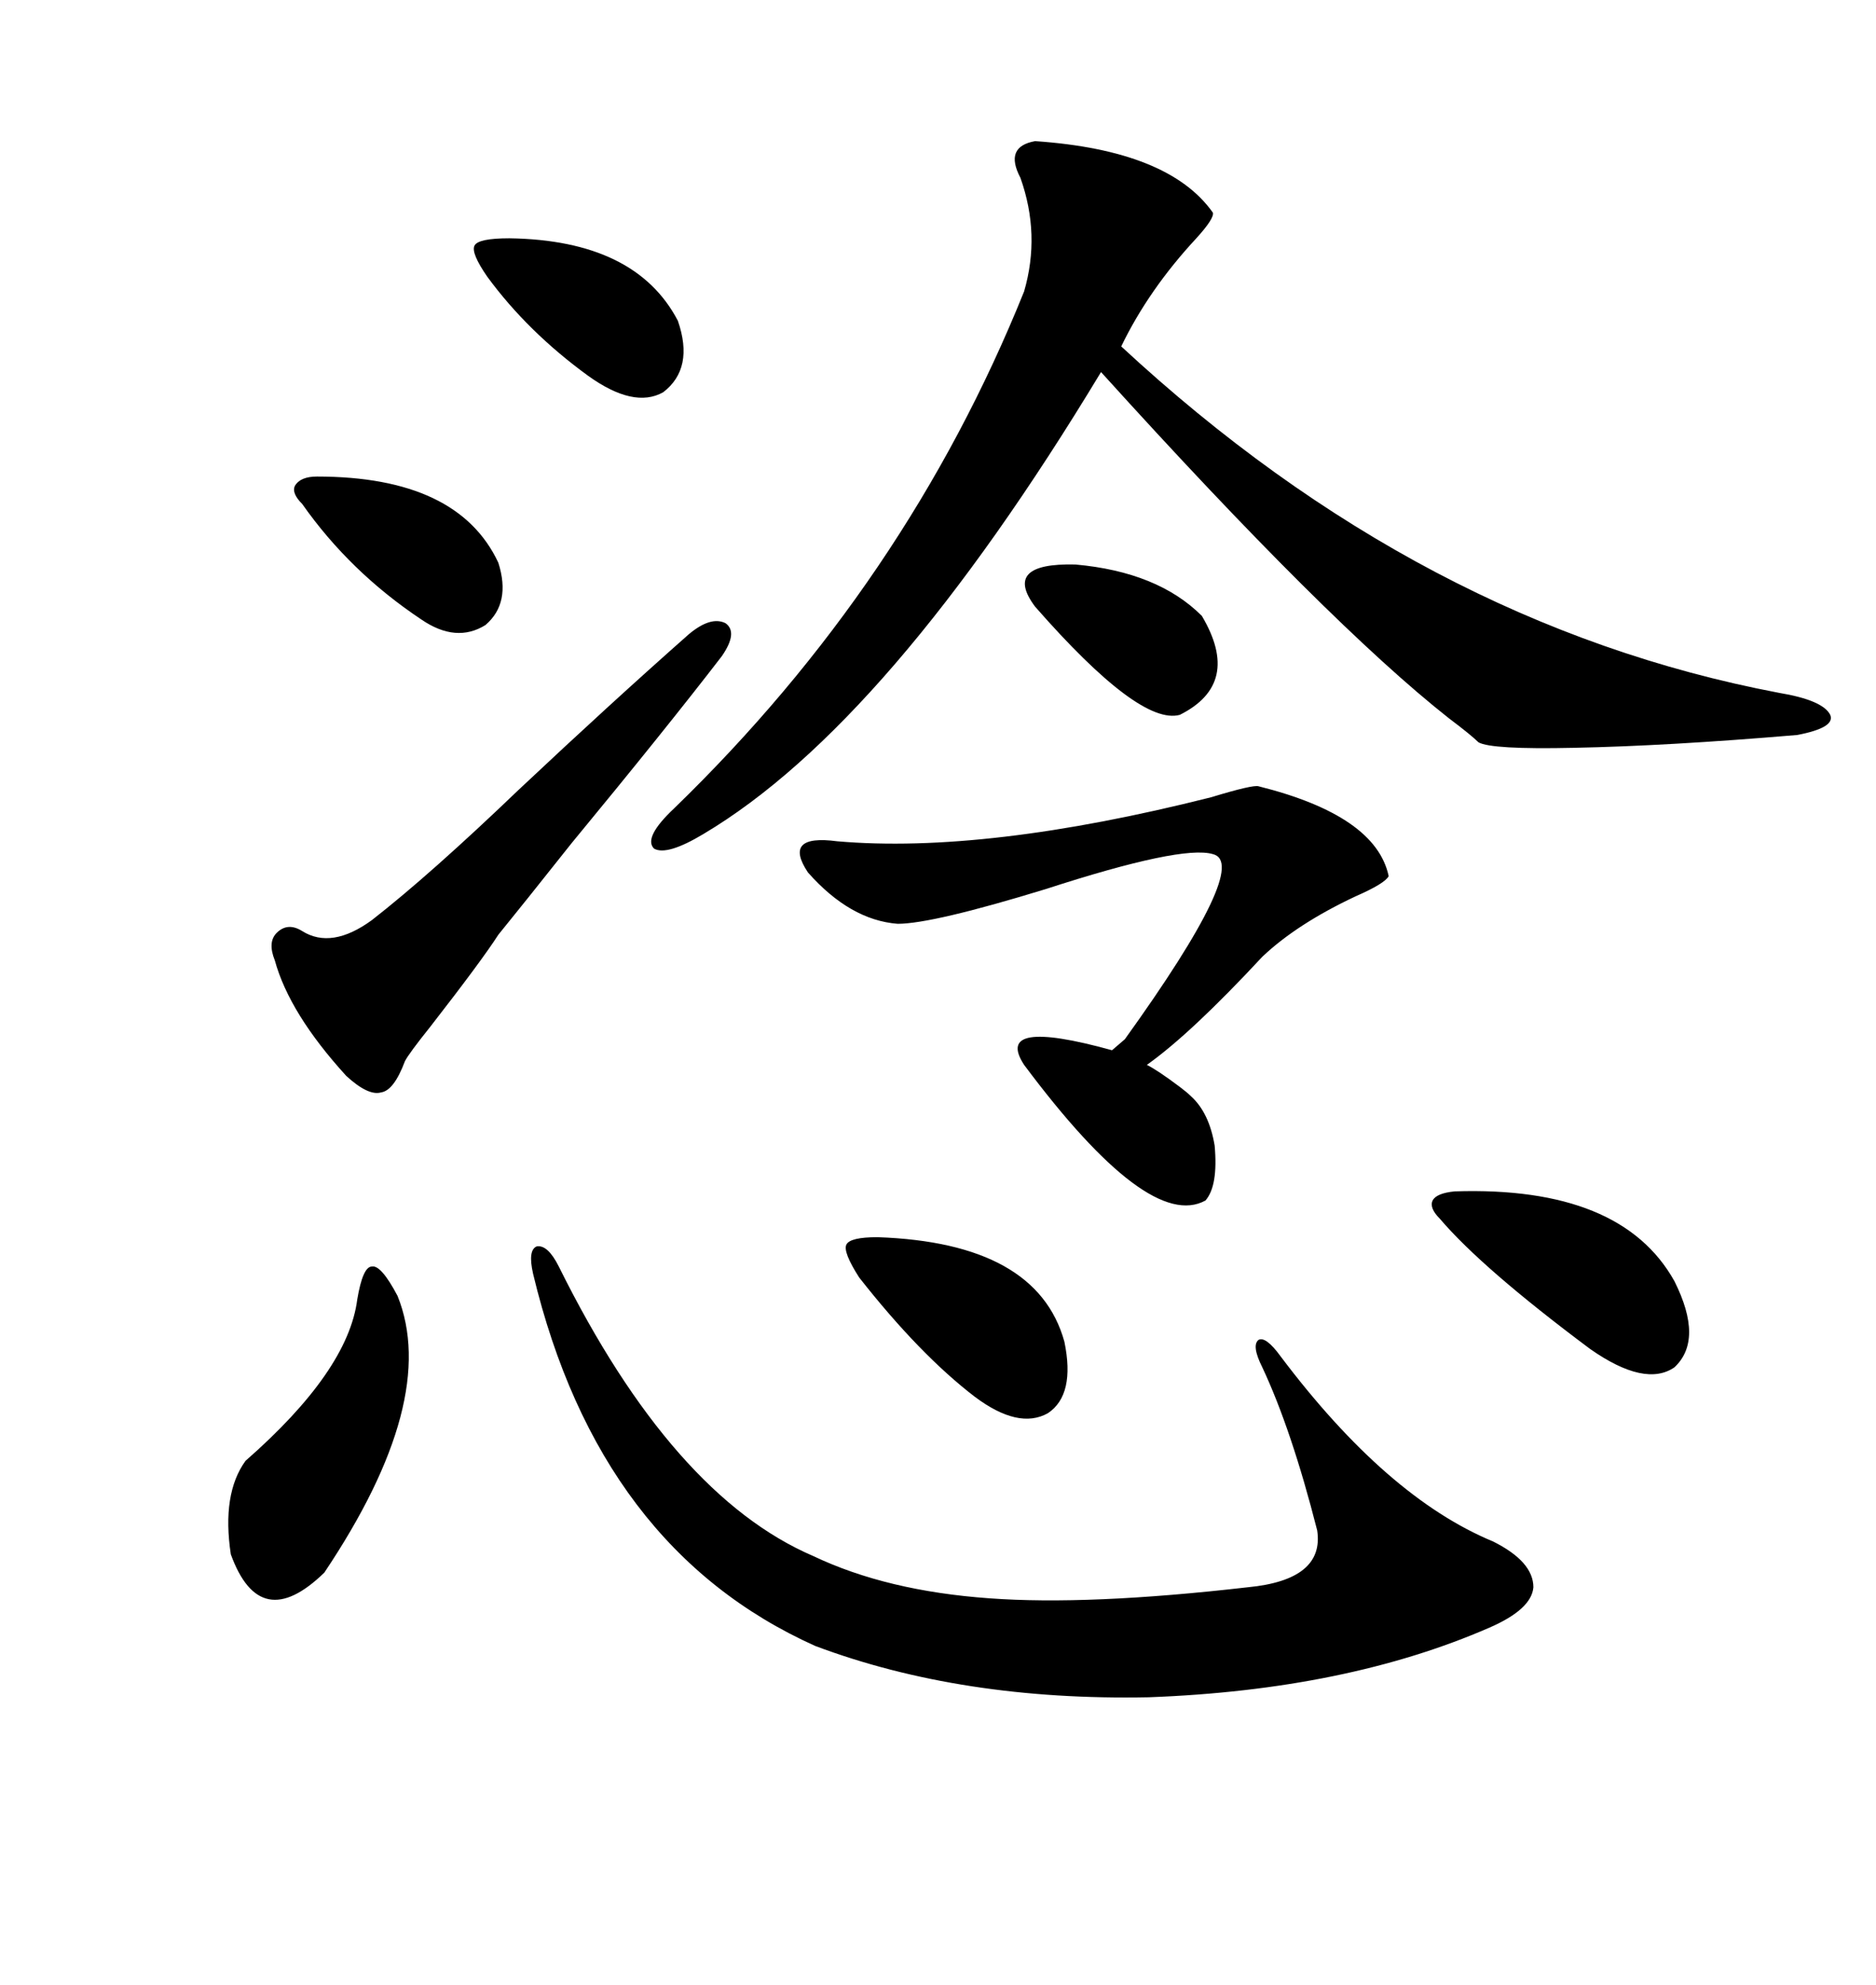 <svg xmlns="http://www.w3.org/2000/svg" xmlns:xlink="http://www.w3.org/1999/xlink" width="300" height="317.285"><path d="M165.53 22.56L165.53 22.56Q186.91 24.02 193.95 33.98L193.95 33.98Q194.24 34.86 191.31 38.09L191.31 38.09Q183.69 46.29 179.30 55.37L179.30 55.37Q227.34 99.90 284.47 110.74L284.47 110.74Q291.50 111.91 292.68 114.26L292.68 114.26Q293.55 116.31 287.40 117.48L287.40 117.48Q266.60 119.24 251.66 119.53L251.66 119.53Q238.48 119.82 236.43 118.65L236.43 118.65Q235.25 117.48 231.74 114.84L231.74 114.84Q212.40 99.61 176.07 59.47L176.07 59.47Q142.09 115.72 112.50 133.30L112.50 133.30Q106.64 136.82 104.59 135.64L104.59 135.64Q102.83 133.89 107.81 129.20L107.81 129.20Q145.02 93.16 163.77 46.58L163.77 46.58Q166.41 37.50 163.18 28.42L163.18 28.42Q160.55 23.44 165.53 22.56ZM89.36 202.44L89.36 202.44Q107.52 239.06 130.08 248.73L130.08 248.73Q141.80 254.30 158.20 255.47L158.20 255.47Q174.02 256.64 199.51 253.71L199.51 253.71Q211.82 252.54 210.64 244.63L210.64 244.63Q206.54 228.52 201.86 218.55L201.86 218.55Q200.10 215.04 201.27 214.16L201.27 214.16Q202.44 213.57 204.79 216.80L204.79 216.80Q221.78 239.36 238.77 246.39L238.77 246.39Q245.21 249.61 245.21 253.71L245.21 253.71Q244.92 257.23 238.18 260.16L238.18 260.16Q215.33 270.12 183.69 271.29L183.69 271.29Q153.81 271.88 130.37 263.09L130.37 263.09Q95.80 247.56 85.25 203.61L85.25 203.61Q84.38 199.80 85.84 199.22L85.84 199.22Q87.60 198.93 89.36 202.44ZM163.77 170.21L163.77 170.21Q158.79 162.60 177.83 167.87L177.83 167.87L179.88 166.11Q200.10 137.99 193.95 136.52L193.95 136.52Q188.96 135.06 167.29 142.09L167.29 142.09Q149.12 147.66 143.55 147.66L143.55 147.66Q135.94 147.07 129.20 139.45L129.20 139.45Q125.10 133.30 133.89 134.47L133.89 134.47Q157.62 136.52 193.65 127.44L193.65 127.44Q200.39 125.39 201.27 125.68L201.27 125.68Q220.02 130.37 222.07 140.04L222.07 140.04Q221.48 141.21 216.80 143.26L216.80 143.26Q207.42 147.66 201.86 152.93L201.86 152.93Q190.43 165.23 183.40 170.21L183.40 170.21Q185.16 171.09 188.67 173.73L188.67 173.73Q189.84 174.61 190.43 175.20L190.43 175.20Q193.36 177.83 194.24 183.11L194.24 183.11Q194.82 189.55 192.77 191.89L192.77 191.89Q183.69 196.88 163.77 170.21ZM115.43 104.88L115.43 104.88Q106.64 116.31 91.41 134.77L91.41 134.77Q83.50 144.73 79.69 149.41L79.69 149.41Q77.05 153.52 68.85 164.06L68.85 164.06Q65.33 168.46 64.75 169.63L64.75 169.63Q62.99 174.32 60.94 174.61L60.94 174.61Q58.89 175.20 55.37 171.97L55.37 171.97Q46.29 162.01 43.95 153.52L43.95 153.52Q42.77 150.59 44.24 149.12L44.24 149.12Q46.00 147.36 48.34 148.83L48.34 148.83Q53.03 151.76 59.47 147.07L59.47 147.07Q68.85 139.75 82.91 126.27L82.91 126.27Q97.56 112.50 110.16 101.37L110.16 101.37Q113.67 98.44 116.02 99.61L116.02 99.61Q118.07 101.07 115.43 104.88ZM63.57 207.13L63.57 207.13Q70.31 223.83 51.86 251.37L51.86 251.37Q41.60 261.33 36.91 248.44L36.91 248.44Q35.45 238.77 39.26 233.50L39.26 233.50Q55.66 219.14 57.13 207.71L57.13 207.71Q58.01 202.44 59.47 202.44L59.47 202.44Q60.94 202.15 63.57 207.13ZM232.62 190.43L232.62 190.43Q259.28 189.55 267.77 204.79L267.77 204.79Q272.46 214.16 267.77 218.55L267.77 218.55Q263.09 221.78 254.30 215.63L254.30 215.63Q237.01 202.73 230.27 194.82L230.27 194.82Q228.52 193.07 229.10 191.89L229.10 191.89Q229.69 190.72 232.62 190.43ZM140.33 197.75L140.33 197.75Q165.82 198.63 170.21 214.45L170.21 214.45Q171.97 222.95 167.58 225.88L167.58 225.88Q162.89 228.52 155.86 223.24L155.86 223.24Q147.07 216.50 137.40 204.20L137.40 204.20Q134.77 200.10 135.35 198.93L135.35 198.93Q135.94 197.75 140.33 197.75ZM81.45 38.09L81.45 38.09Q101.66 38.38 108.40 51.27L108.40 51.27Q111.04 58.89 106.05 62.70L106.05 62.70Q101.37 65.33 94.04 60.06L94.04 60.06Q84.38 53.03 77.93 44.24L77.93 44.24Q75.29 40.43 75.88 39.26L75.88 39.26Q76.46 38.09 81.45 38.09ZM50.68 76.17L50.68 76.17Q73.24 76.17 79.69 89.94L79.69 89.94Q81.74 96.39 77.64 99.90L77.64 99.90Q72.95 102.83 67.38 99.02L67.38 99.02Q55.96 91.41 48.34 80.57L48.34 80.57Q46.58 78.81 47.17 77.64L47.17 77.64Q48.05 76.17 50.68 76.17ZM165.53 96.97L165.53 96.97Q160.25 89.94 171.97 90.23L171.97 90.23Q185.16 91.41 192.19 98.44L192.19 98.44Q198.63 109.28 188.67 114.26L188.67 114.26Q182.23 116.02 165.53 96.97Z"/></svg>